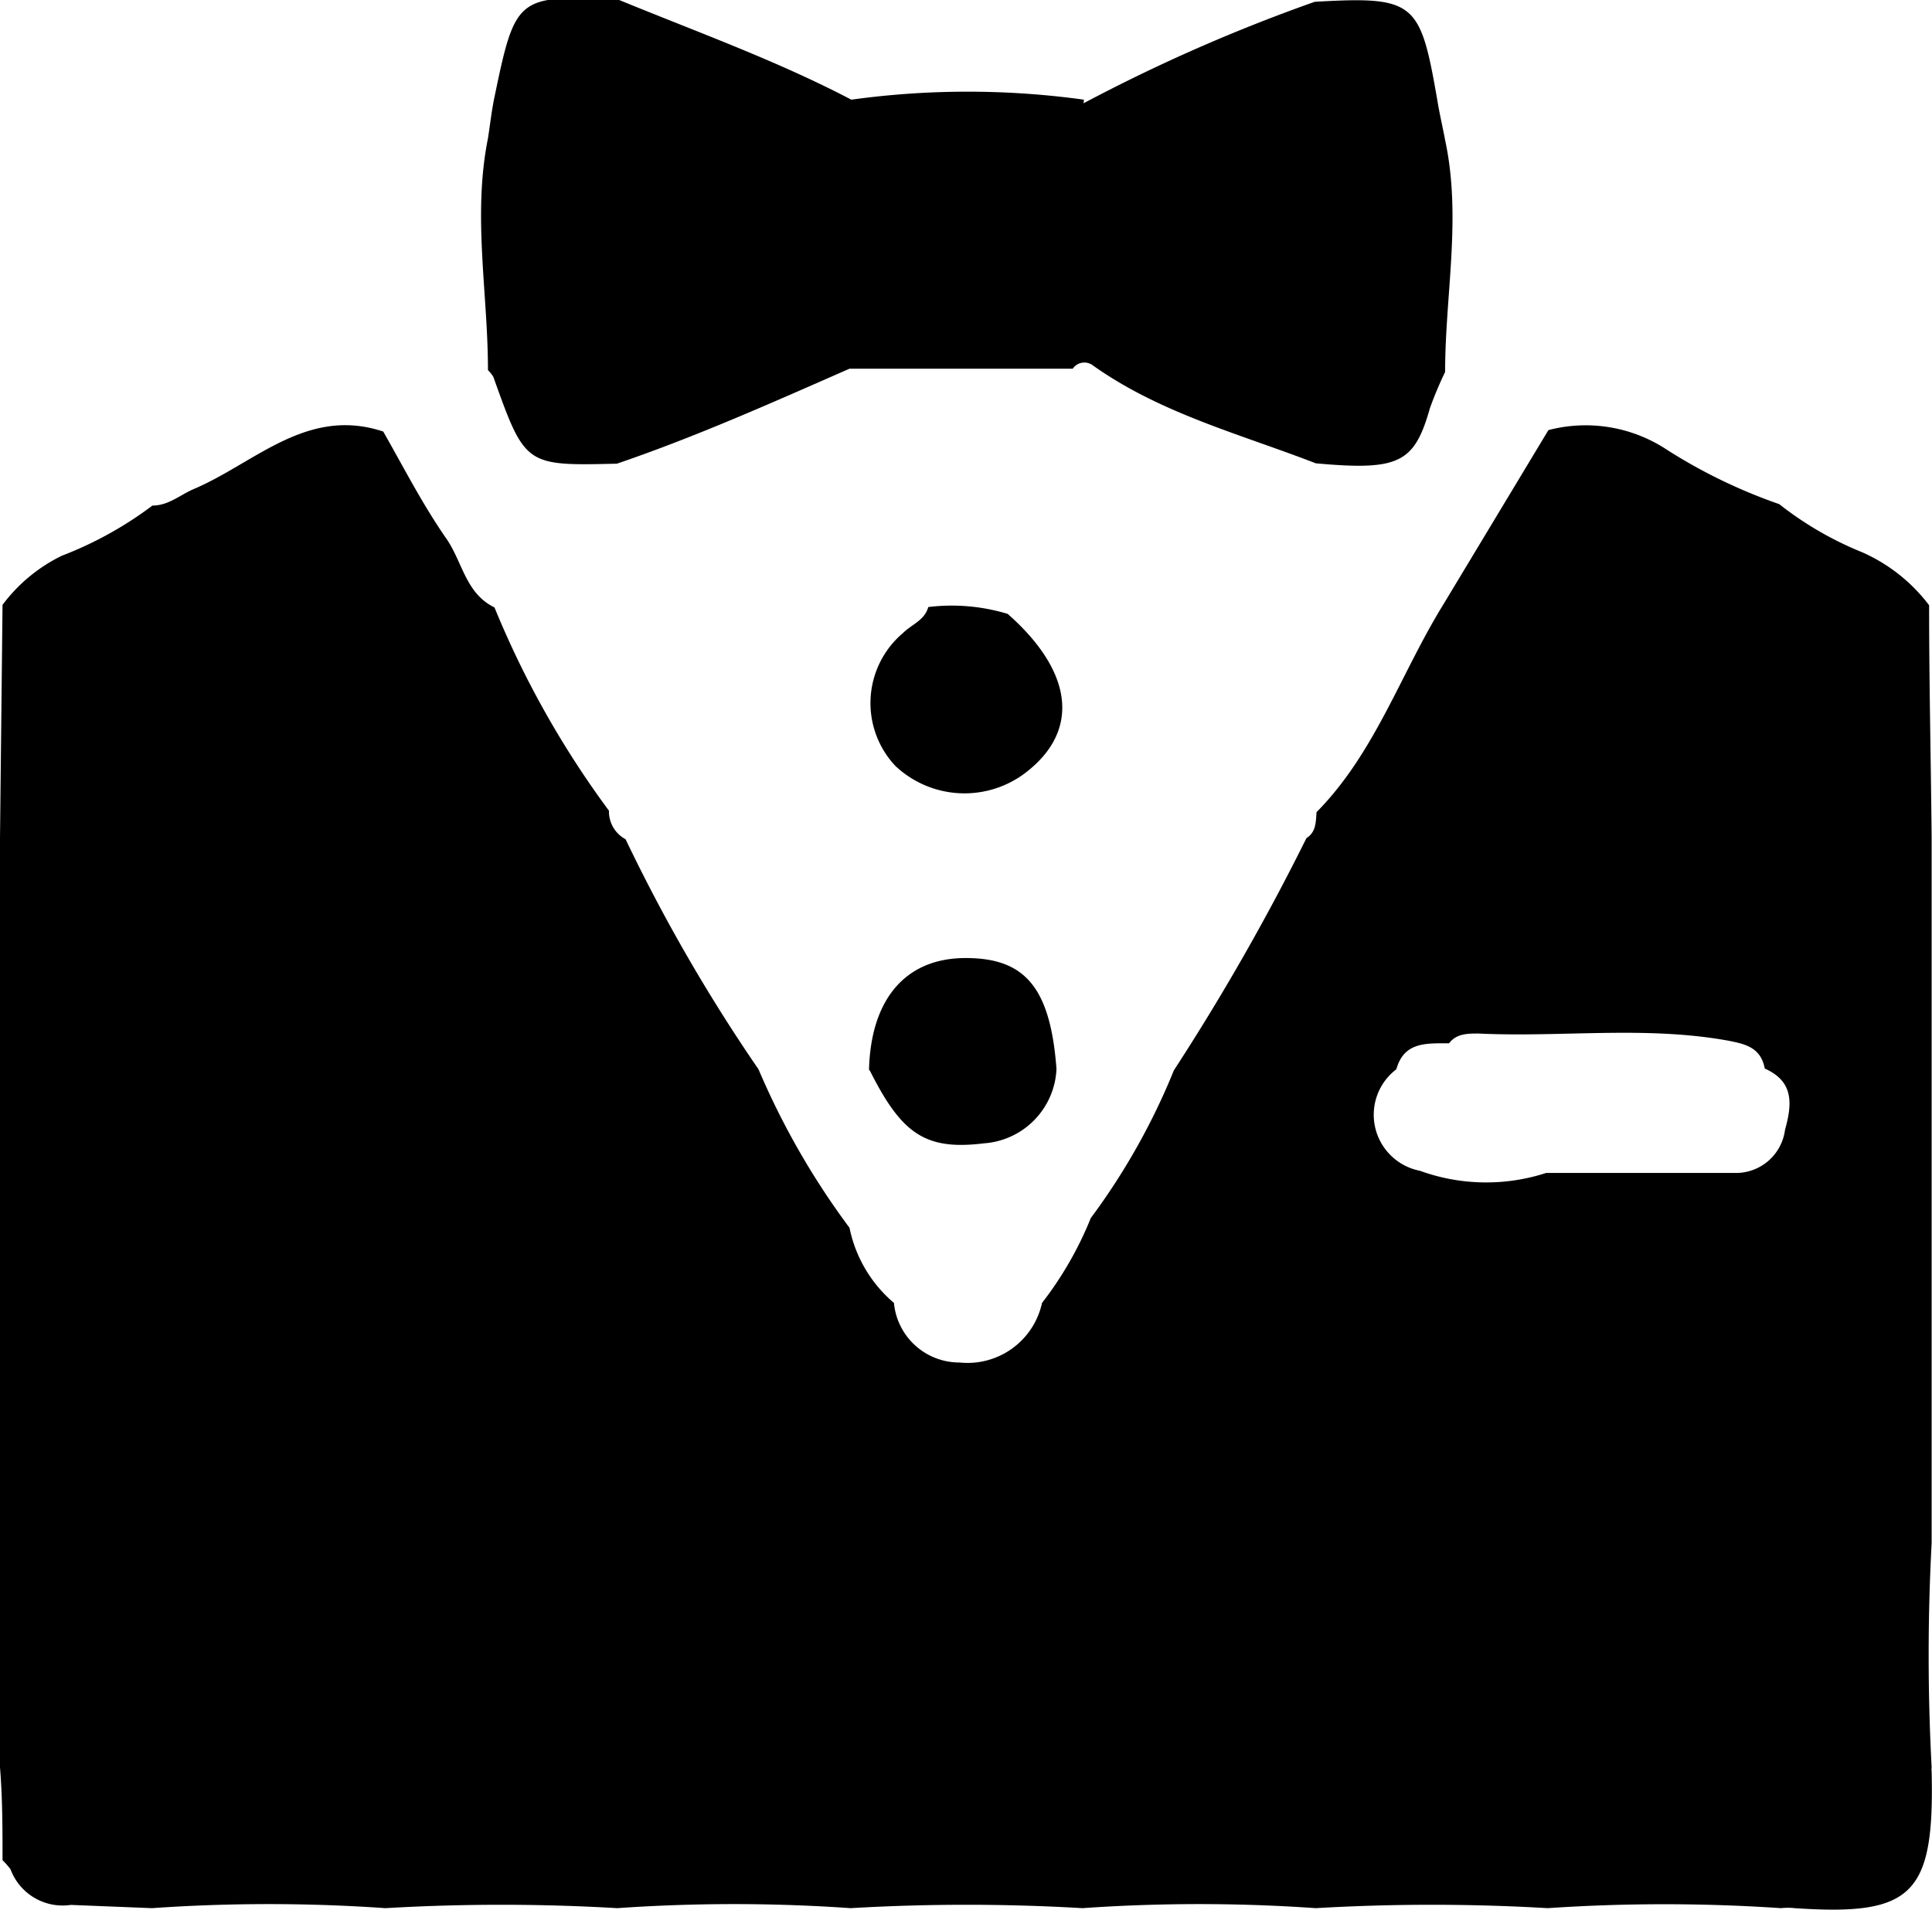 <svg id="图层_1" data-name="图层 1" xmlns="http://www.w3.org/2000/svg" viewBox="0 0 53.49 52.9"><title>guanjia</title><path d="M53.48,23.2V36.07c0,2.22,0,4.44,0,6.66a58.47,58.47,0,0,0,0,6.21.5.5,0,0,0,0,.12c.08,3.42-.53,4-3.79,3.78a1.73,1.73,0,0,0-.38,0,48,48,0,0,0-6.46,0,55,55,0,0,0-6.42,0,46.42,46.42,0,0,0-6.46,0,55,55,0,0,0-6.42,0,46.42,46.42,0,0,0-6.46,0,55,55,0,0,0-6.42,0,46.42,46.42,0,0,0-6.46,0l-2.25-.09A1.54,1.54,0,0,1,.29,51.76a2.62,2.62,0,0,0-.22-.25c0-.85,0-1.71-.07-2.57V23.2l.07-6.45a4.52,4.52,0,0,1,1.64-1.36A10.28,10.28,0,0,0,4.22,14c.45,0,.77-.3,1.15-.46,1.69-.72,3.13-2.29,5.24-1.59.57,1,1.08,2,1.73,2.94.46.64.54,1.54,1.35,1.93a26,26,0,0,0,3.17,5.63.87.87,0,0,0,.46.79A47.2,47.2,0,0,0,21,29.61,21.32,21.32,0,0,0,23.52,34a3.69,3.69,0,0,0,1.23,2.08,1.82,1.82,0,0,0,1.82,1.65,2.11,2.11,0,0,0,2.28-1.65,9.82,9.82,0,0,0,1.35-2.35,18.51,18.51,0,0,0,2.3-4.09,63.82,63.82,0,0,0,3.67-6.43c.27-.17.26-.45.28-.72,1.62-1.64,2.33-3.84,3.51-5.75l2.91-4.83a4.08,4.08,0,0,1,3.29.55,14.78,14.78,0,0,0,3.1,1.5,9.38,9.38,0,0,0,2.29,1.33,4.71,4.71,0,0,1,1.86,1.47c0,2.15.05,4.3.07,6.45M40,28.89c-.58,0-1.14,0-1.34.72a1.58,1.58,0,0,0,.65,2.81,5.38,5.38,0,0,0,3.5.06H48a1.37,1.37,0,0,0,1.42-1.19c.2-.72.25-1.34-.56-1.7-.11-.59-.55-.68-1-.77-2.3-.42-4.62-.09-6.93-.2-.29,0-.61,0-.81.27"/><path d="M30,2.86A47.06,47.06,0,0,1,36.4.05c2.78-.16,2.92,0,3.39,2.7.06.38.15.75.22,1.13.46,2.14,0,4.28,0,6.42a10.44,10.44,0,0,0-.42,1c-.43,1.52-.85,1.74-3.16,1.53-2.09-.81-4.3-1.38-6.17-2.71a.39.39,0,0,0-.56.09H23.52c-2.12.93-4.24,1.88-6.44,2.63-2.54.06-2.54.06-3.42-2.4a.9.9,0,0,0-.15-.19c0-2.14-.43-4.28,0-6.42.06-.38.1-.76.18-1.14.58-2.8.63-2.83,3.43-2.7,2.16.89,4.37,1.68,6.45,2.77a23.54,23.54,0,0,1,6.44,0"/><path d="M24.06,29.62c.05-1.94,1-3.08,2.65-3.09s2.37.79,2.54,3.07a2.16,2.16,0,0,1-2,2.06c-1.62.2-2.28-.25-3.16-2"/><path d="M27.9,17c1.87,1.65,2,3.31.41,4.46a2.79,2.79,0,0,1-3.52-.25A2.54,2.54,0,0,1,25,17.53c.24-.24.6-.35.7-.72A5.34,5.34,0,0,1,27.9,17"/></svg>